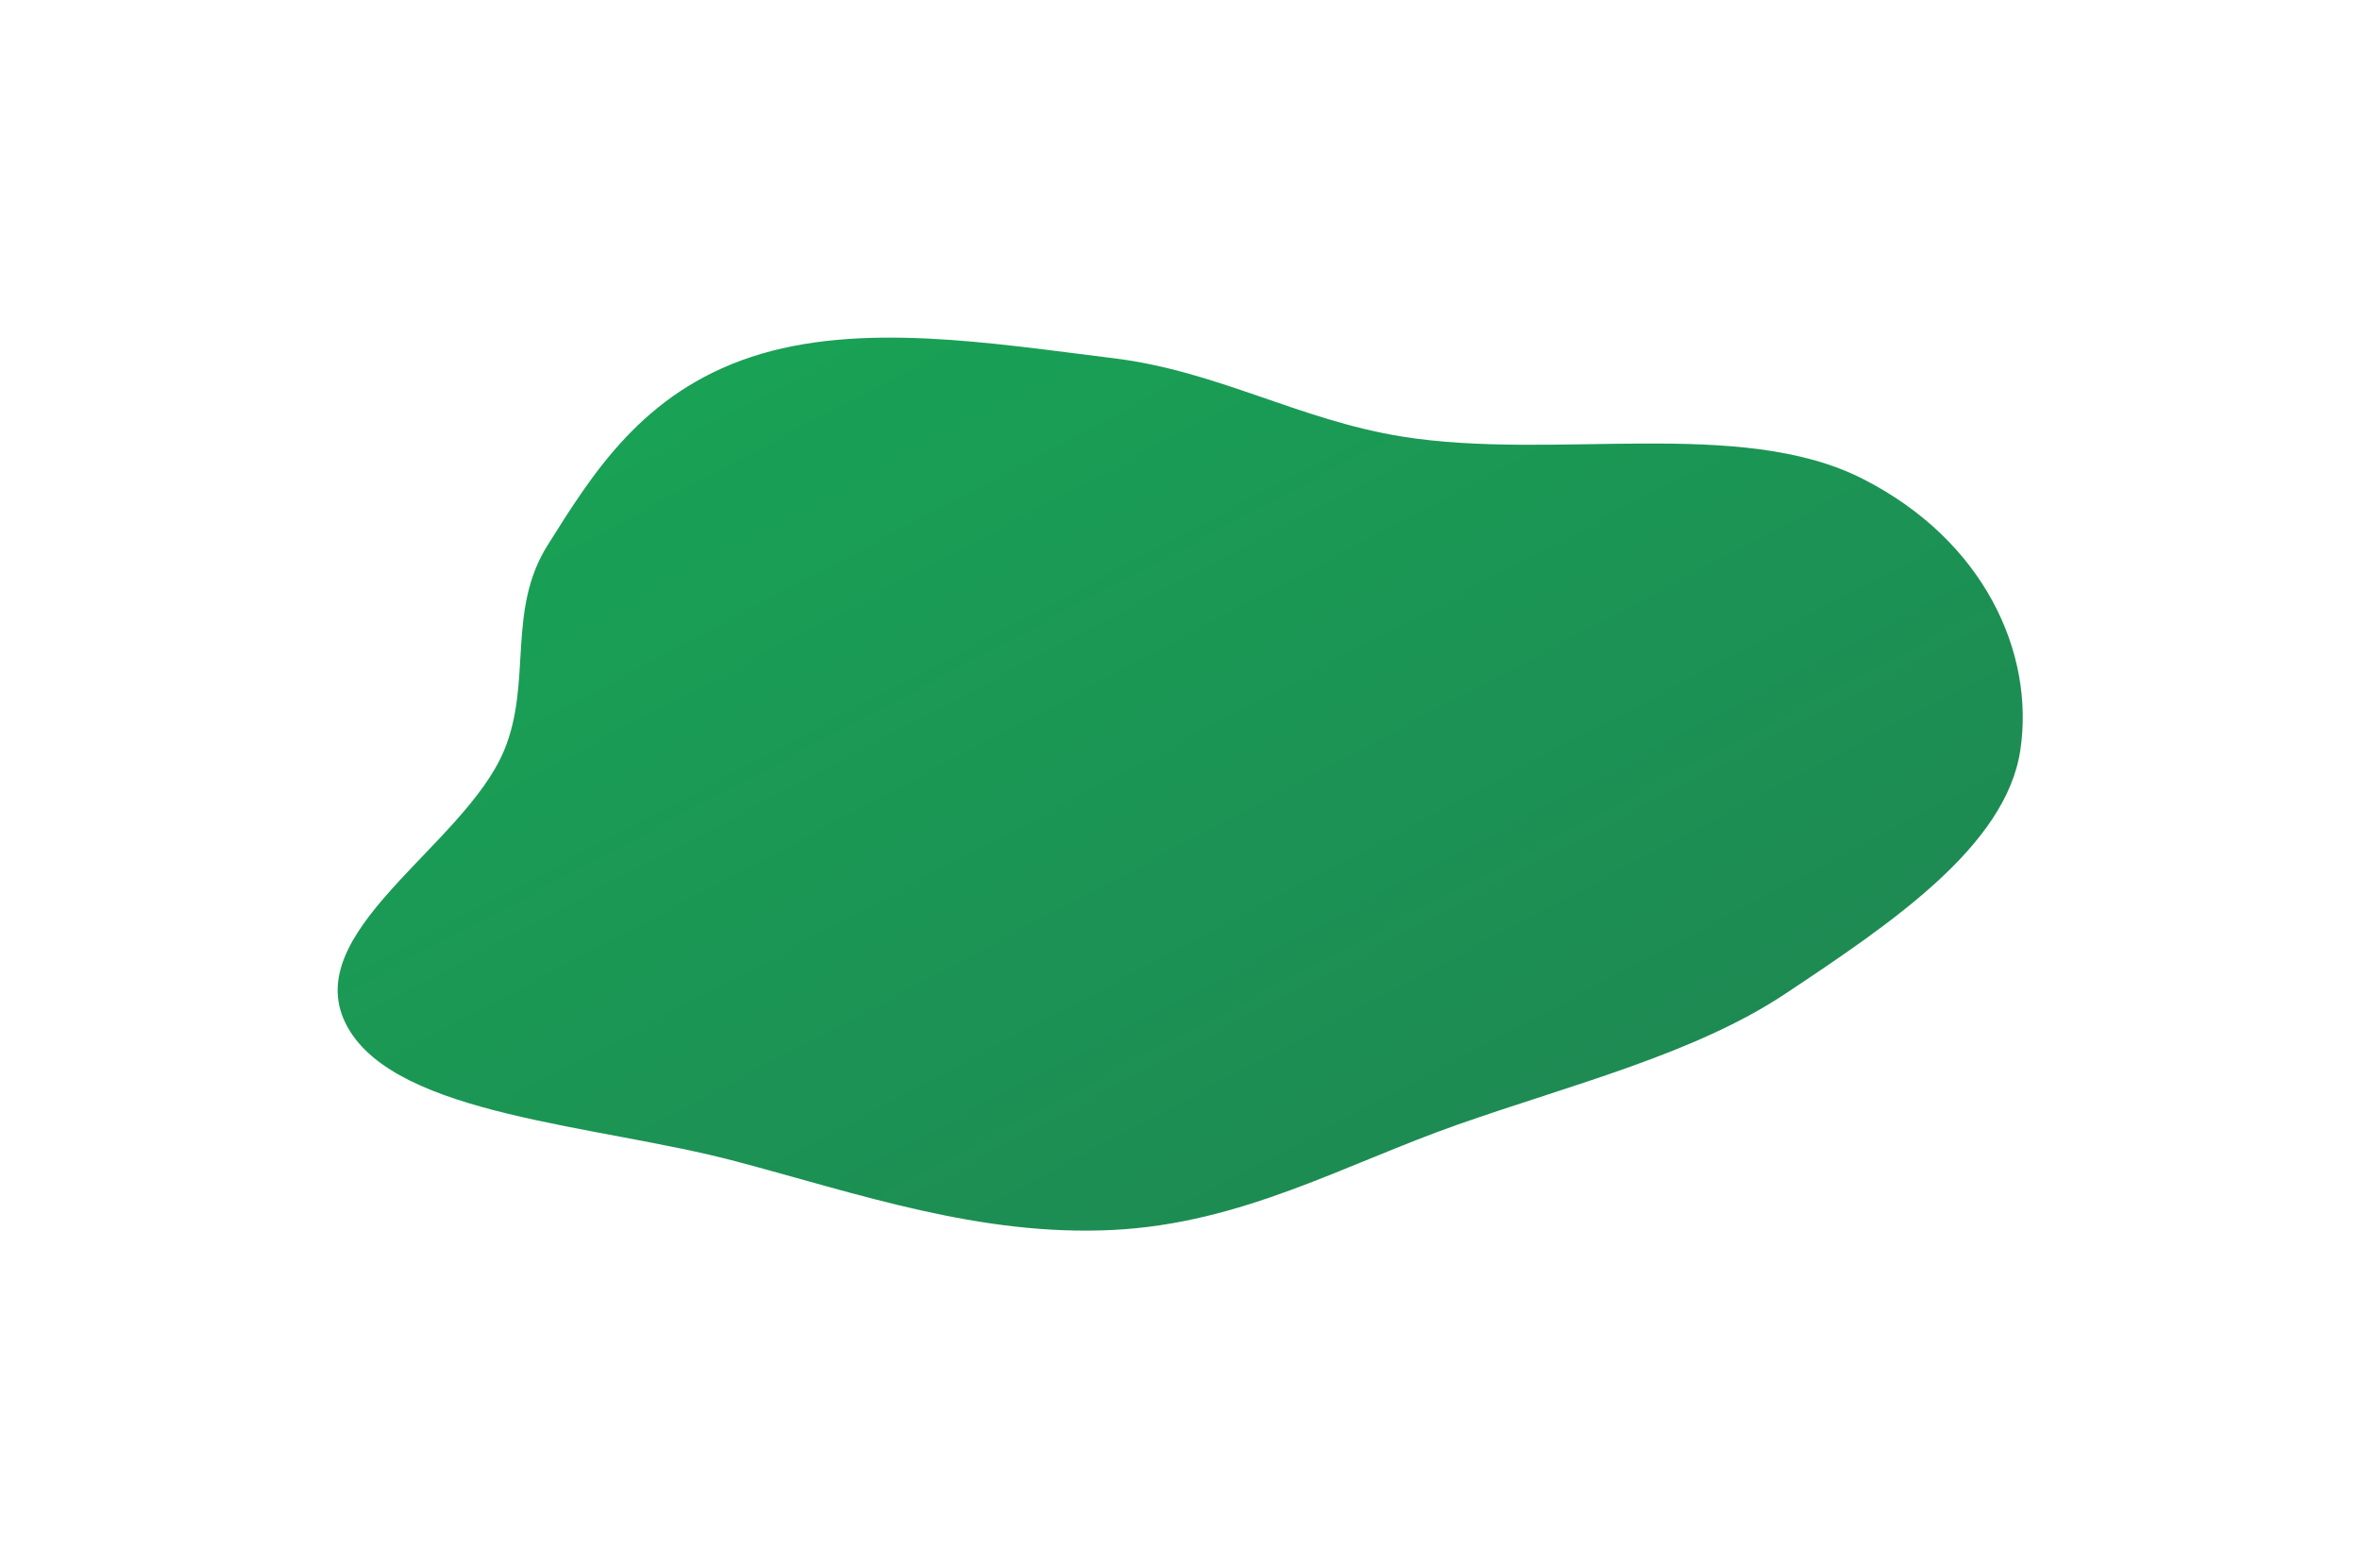 <svg width="1440" height="957" viewBox="0 0 1440 957" fill="none" xmlns="http://www.w3.org/2000/svg">
<g filter="url(#filter0_f_102_3)">
<path fill-rule="evenodd" clip-rule="evenodd" d="M679.259 218.556C743.141 226.371 792.37 256.21 855.414 266.355C948.732 281.373 1061.61 254.143 1136.52 292.143C1210.61 329.727 1241.66 398.242 1232.74 457.752C1223.95 516.376 1153.81 563.456 1089.42 606.304C1034.29 642.995 959.619 661.533 889.495 686.179C820.304 710.496 758.313 746.461 679.259 750.458C598.046 754.563 523.579 728.333 448.504 708.474C364.227 686.181 242.6 681.024 212.198 626.911C179.955 569.52 283.242 516.646 307.644 457.752C324.793 416.362 309.089 372.525 334.085 332.738C361.619 288.914 391.982 239.759 458.405 217.787C524.653 195.872 605.749 209.563 679.259 218.556Z" fill="url(#paint0_linear_102_3)"/>
</g>
<defs>
<filter id="filter0_f_102_3" x="0.791" y="0.77" width="1438.66" height="955.347" filterUnits="userSpaceOnUse" color-interpolation-filters="sRGB">
<feFlood flood-opacity="0" result="BackgroundImageFix"/>
<feBlend mode="normal" in="SourceGraphic" in2="BackgroundImageFix" result="shape"/>
<feGaussianBlur stdDeviation="102.615" result="effect1_foregroundBlur_102_3"/>
</filter>
<linearGradient id="paint0_linear_102_3" x1="-254.107" y1="481.238" x2="175.426" y2="1291.77" gradientUnits="userSpaceOnUse">
<stop stop-color="#18a556"/>
<stop offset="1" stop-color="#1f8452"/>
</linearGradient>
</defs>
</svg>
